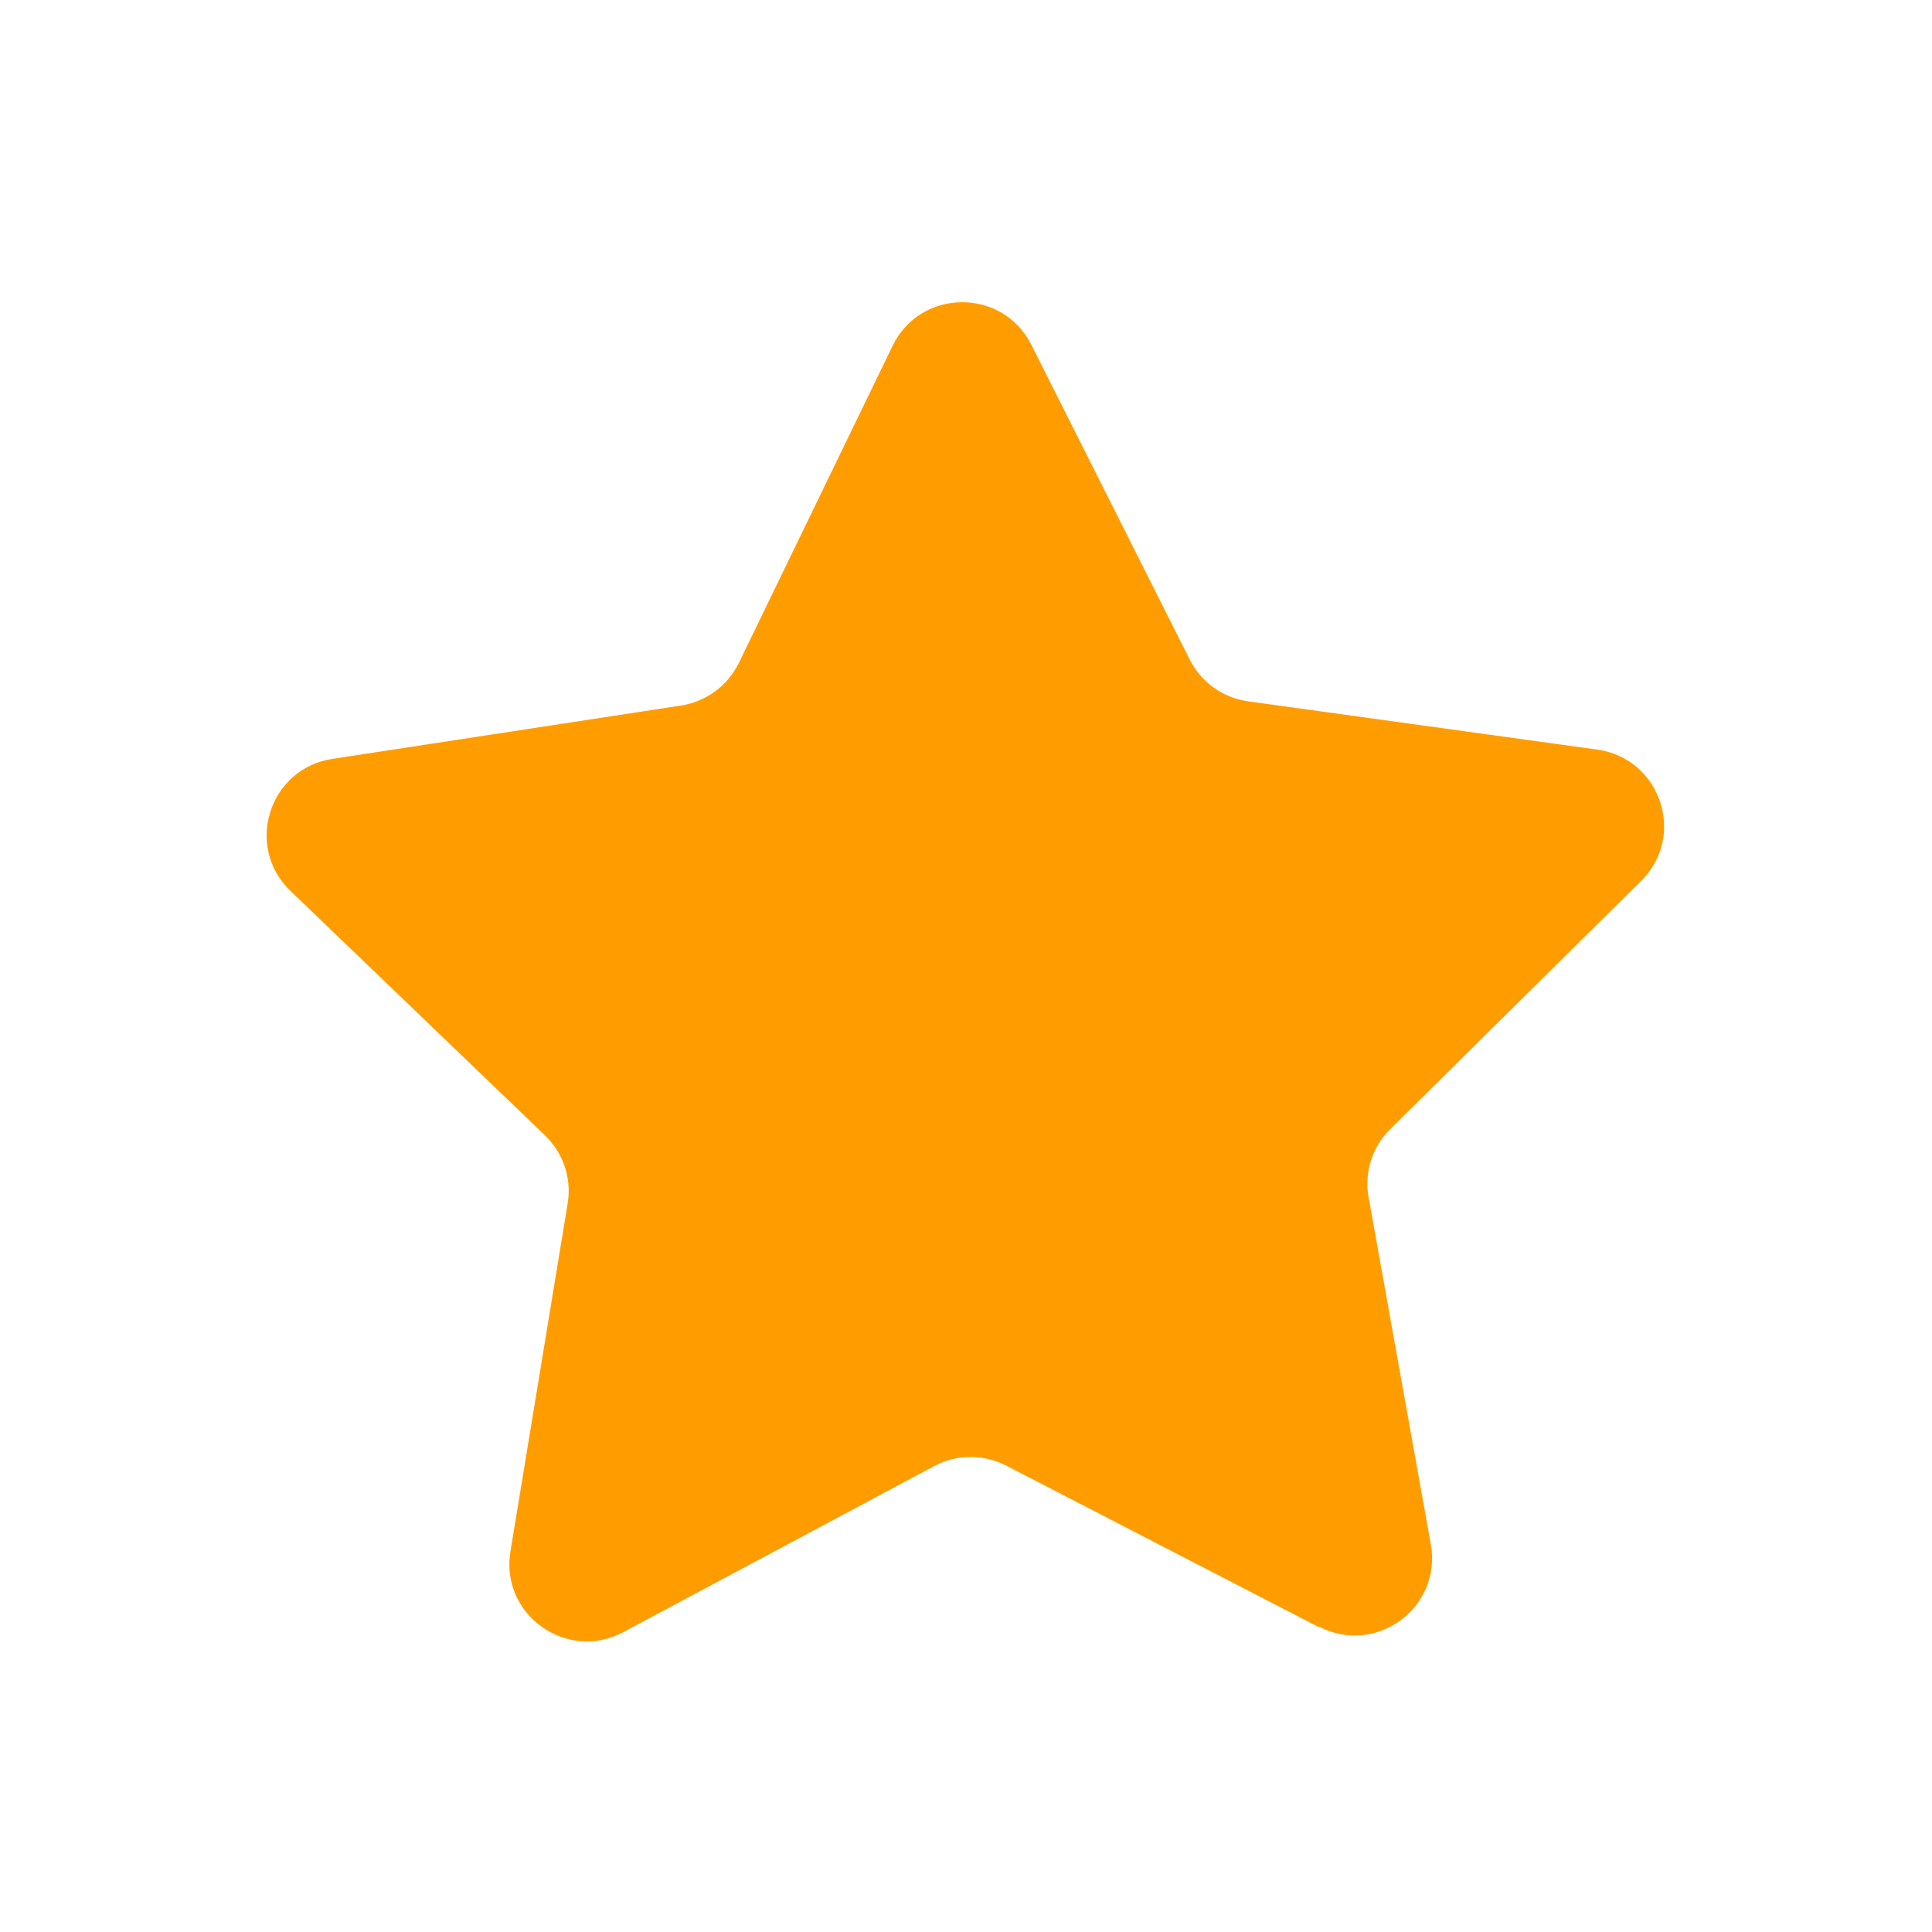 <?xml version="1.0" encoding="UTF-8"?>
<svg id="Icons" xmlns="http://www.w3.org/2000/svg" viewBox="0 0 50 50">
  <defs>
    <style>
      .cls-1 {
        fill: #ff9d00;
      }
    </style>
  </defs>
  <path class="cls-1" d="M34.15,42.12l-8.11-4.19c-.58-.3-1.28-.3-1.86.01l-8.05,4.3c-1.46.78-3.19-.45-2.92-2.09l1.48-9c.11-.65-.11-1.31-.59-1.77l-6.58-6.32c-1.2-1.15-.56-3.17,1.08-3.42l9.02-1.38c.65-.1,1.21-.51,1.5-1.1l3.98-8.21c.72-1.49,2.84-1.51,3.59-.03l4.1,8.15c.3.59.86.99,1.51,1.08l9.04,1.25c1.64.23,2.31,2.24,1.13,3.4l-6.49,6.42c-.47.46-.68,1.13-.56,1.77l1.61,8.98c.29,1.63-1.41,2.89-2.89,2.13Z"/>
</svg>